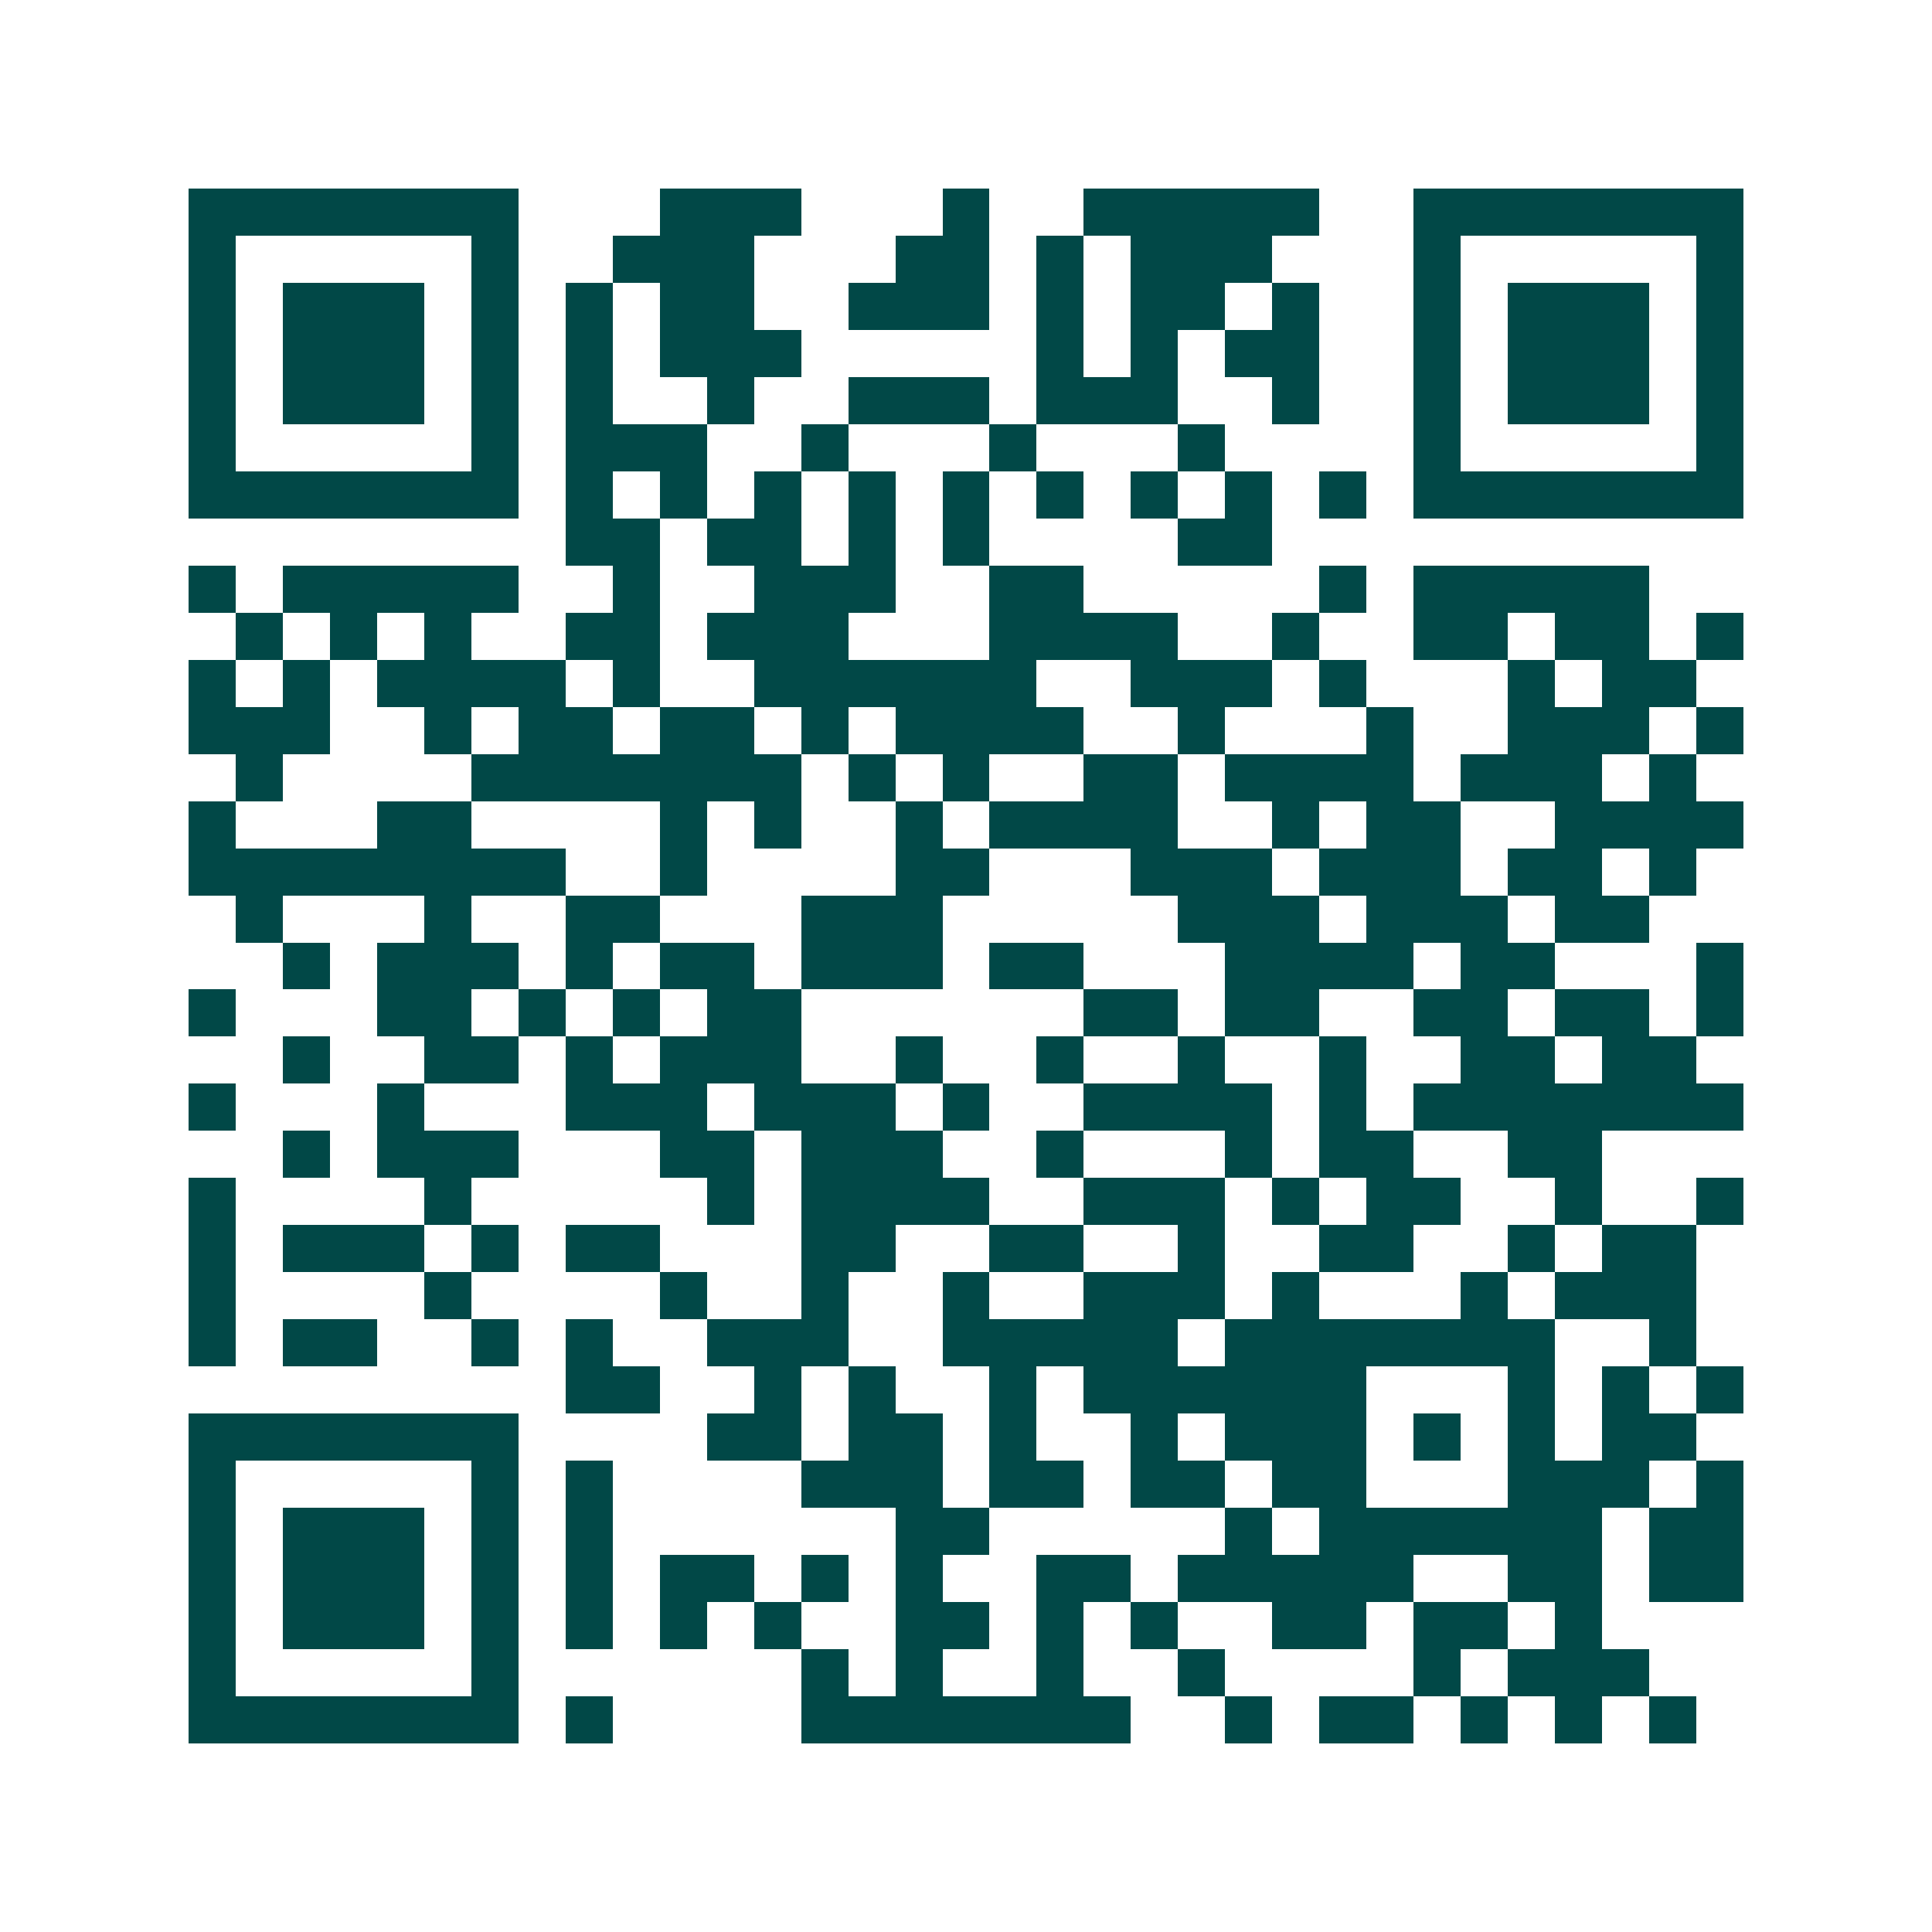 <svg xmlns="http://www.w3.org/2000/svg" width="200" height="200" viewBox="0 0 41 41" shape-rendering="crispEdges"><path fill="#ffffff" d="M0 0h41v41H0z"/><path stroke="#014847" d="M4 4.5h7m3 0h3m3 0h1m2 0h5m2 0h7M4 5.5h1m5 0h1m2 0h3m3 0h2m1 0h1m1 0h3m3 0h1m5 0h1M4 6.5h1m1 0h3m1 0h1m1 0h1m1 0h2m2 0h3m1 0h1m1 0h2m1 0h1m2 0h1m1 0h3m1 0h1M4 7.5h1m1 0h3m1 0h1m1 0h1m1 0h3m5 0h1m1 0h1m1 0h2m2 0h1m1 0h3m1 0h1M4 8.5h1m1 0h3m1 0h1m1 0h1m2 0h1m2 0h3m1 0h3m2 0h1m2 0h1m1 0h3m1 0h1M4 9.5h1m5 0h1m1 0h3m2 0h1m3 0h1m3 0h1m4 0h1m5 0h1M4 10.5h7m1 0h1m1 0h1m1 0h1m1 0h1m1 0h1m1 0h1m1 0h1m1 0h1m1 0h1m1 0h7M12 11.5h2m1 0h2m1 0h1m1 0h1m4 0h2M4 12.5h1m1 0h5m2 0h1m2 0h3m2 0h2m5 0h1m1 0h5M5 13.5h1m1 0h1m1 0h1m2 0h2m1 0h3m3 0h4m2 0h1m2 0h2m1 0h2m1 0h1M4 14.5h1m1 0h1m1 0h4m1 0h1m2 0h6m2 0h3m1 0h1m3 0h1m1 0h2M4 15.5h3m2 0h1m1 0h2m1 0h2m1 0h1m1 0h4m2 0h1m3 0h1m2 0h3m1 0h1M5 16.5h1m4 0h7m1 0h1m1 0h1m2 0h2m1 0h4m1 0h3m1 0h1M4 17.5h1m3 0h2m4 0h1m1 0h1m2 0h1m1 0h4m2 0h1m1 0h2m2 0h4M4 18.5h8m2 0h1m4 0h2m3 0h3m1 0h3m1 0h2m1 0h1M5 19.5h1m3 0h1m2 0h2m3 0h3m5 0h3m1 0h3m1 0h2M6 20.5h1m1 0h3m1 0h1m1 0h2m1 0h3m1 0h2m3 0h4m1 0h2m3 0h1M4 21.5h1m3 0h2m1 0h1m1 0h1m1 0h2m6 0h2m1 0h2m2 0h2m1 0h2m1 0h1M6 22.5h1m2 0h2m1 0h1m1 0h3m2 0h1m2 0h1m2 0h1m2 0h1m2 0h2m1 0h2M4 23.5h1m3 0h1m3 0h3m1 0h3m1 0h1m2 0h4m1 0h1m1 0h7M6 24.5h1m1 0h3m3 0h2m1 0h3m2 0h1m3 0h1m1 0h2m2 0h2M4 25.5h1m4 0h1m5 0h1m1 0h4m2 0h3m1 0h1m1 0h2m2 0h1m2 0h1M4 26.5h1m1 0h3m1 0h1m1 0h2m3 0h2m2 0h2m2 0h1m2 0h2m2 0h1m1 0h2M4 27.5h1m4 0h1m4 0h1m2 0h1m2 0h1m2 0h3m1 0h1m3 0h1m1 0h3M4 28.5h1m1 0h2m2 0h1m1 0h1m2 0h3m2 0h5m1 0h7m2 0h1M12 29.5h2m2 0h1m1 0h1m2 0h1m1 0h6m3 0h1m1 0h1m1 0h1M4 30.5h7m4 0h2m1 0h2m1 0h1m2 0h1m1 0h3m1 0h1m1 0h1m1 0h2M4 31.5h1m5 0h1m1 0h1m4 0h3m1 0h2m1 0h2m1 0h2m3 0h3m1 0h1M4 32.5h1m1 0h3m1 0h1m1 0h1m6 0h2m5 0h1m1 0h6m1 0h2M4 33.5h1m1 0h3m1 0h1m1 0h1m1 0h2m1 0h1m1 0h1m2 0h2m1 0h5m2 0h2m1 0h2M4 34.5h1m1 0h3m1 0h1m1 0h1m1 0h1m1 0h1m2 0h2m1 0h1m1 0h1m2 0h2m1 0h2m1 0h1M4 35.5h1m5 0h1m6 0h1m1 0h1m2 0h1m2 0h1m4 0h1m1 0h3M4 36.5h7m1 0h1m4 0h7m2 0h1m1 0h2m1 0h1m1 0h1m1 0h1"/></svg>
